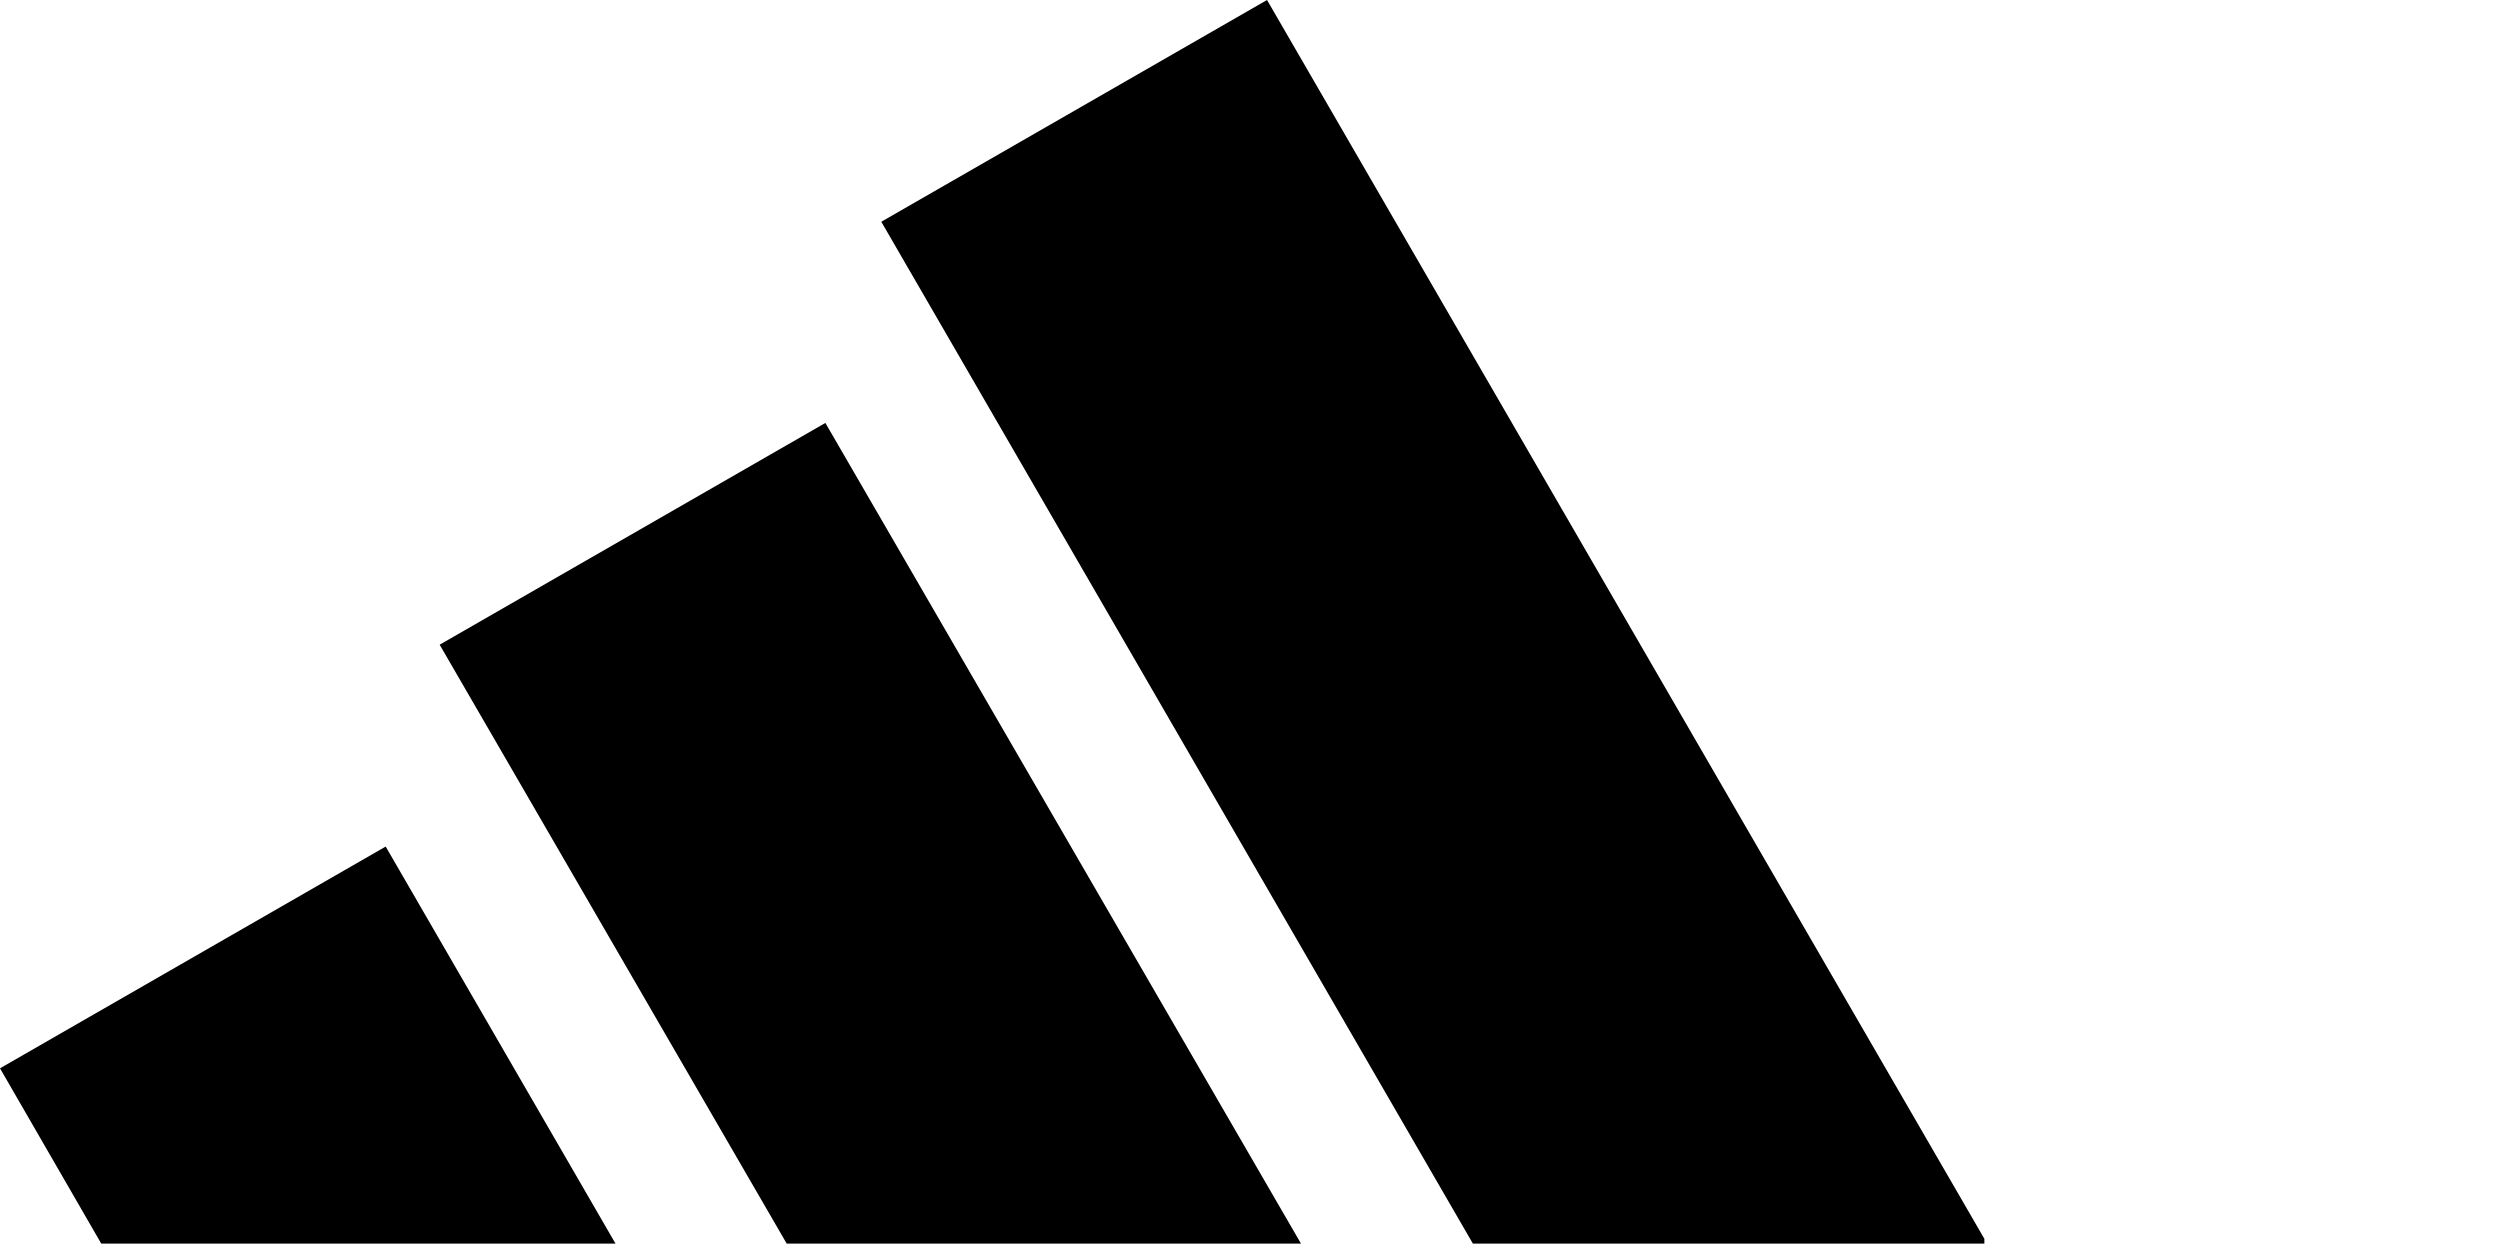 <svg xmlns="http://www.w3.org/2000/svg" fill="none" viewBox="0 0 160 80"><g clip-path="url(#a)"><path fill="#000" fill-rule="evenodd" d="M127.178 79.592 81.09 0 56.403 14.192l37.862 65.4zm-43.914 0-30.44-52.524-24.686 14.193L50.35 79.592zM24.684 54.18l14.709 25.412H6.48L0 68.372z" clip-rule="evenodd"/></g><defs><clipPath id="a"><path fill="#fff" d="M0 0h127v80H0z"/></clipPath></defs></svg>